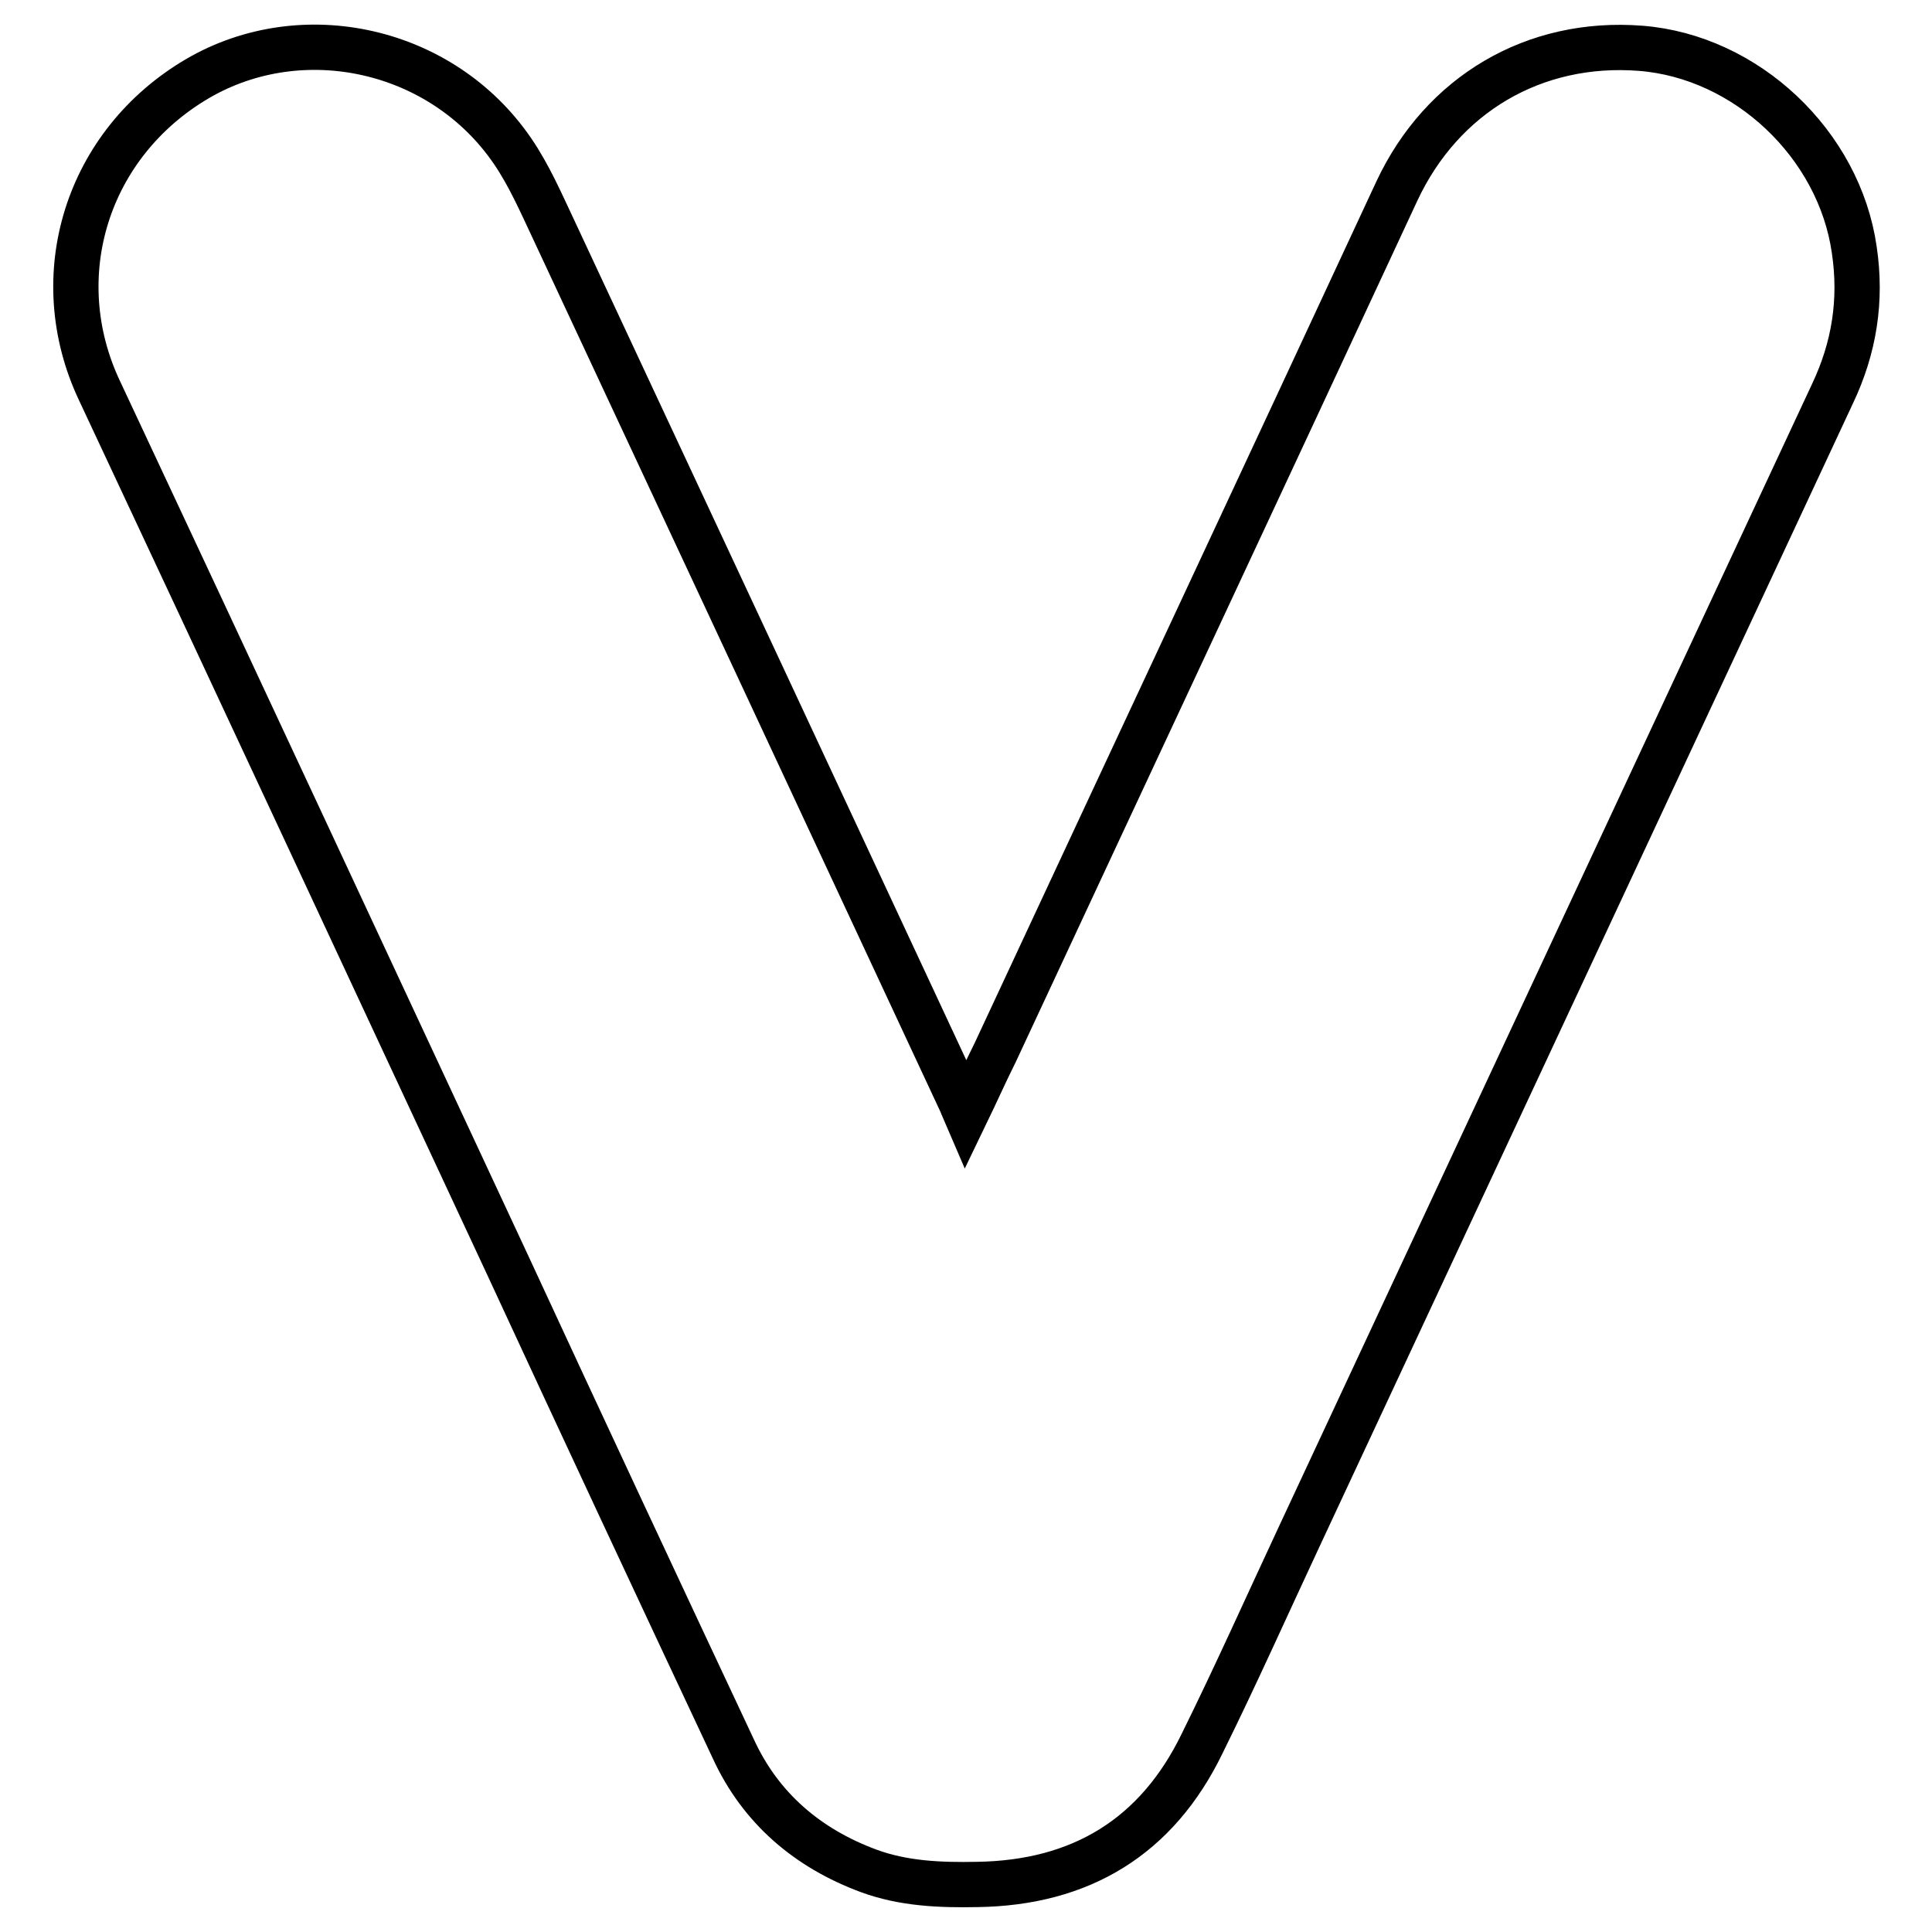 <?xml version="1.0" encoding="utf-8"?>
<!-- Svg Vector Icons : http://www.onlinewebfonts.com/icon -->
<!DOCTYPE svg PUBLIC "-//W3C//DTD SVG 1.1//EN" "http://www.w3.org/Graphics/SVG/1.1/DTD/svg11.dtd">
<svg version="1.1" xmlns="http://www.w3.org/2000/svg" xmlns:xlink="http://www.w3.org/1999/xlink" x="0px" y="0px" viewBox="0 0 256 256" enable-background="new 0 0 256 256" xml:space="preserve">
<g> <path stroke-width="6" fill-opacity="0" stroke="#000000"  d="M128,147.6c1.4-2.9,2.6-5.6,3.9-8.2c17.7-38,35.5-76,53.2-114.1c6-12.8,18.2-20,32.3-18.9 c14,1.1,26.3,12.7,28.3,26.7c1,6.7,0,13-2.9,19.1c-23.5,50.4-47.1,100.9-70.6,151.3c-4.3,9.2-8.4,18.4-12.9,27.5 c-6,12.4-16.1,18.5-29.8,18.7c-4.9,0.1-9.8-0.1-14.4-1.8c-8.1-3-14.3-8.3-17.9-16.1c-10-21.3-20-42.7-29.9-64.1 c-18-38.6-36-77.3-54.1-115.9C6,36.6,11.5,19,26.2,10.4c13.9-8.1,32.4-4,41.7,9.6c2.2,3.2,3.8,6.9,5.5,10.5 c18,38.5,36,77.1,54,115.7C127.5,146.5,127.7,146.9,128,147.6L128,147.6z"/></g>
</svg>